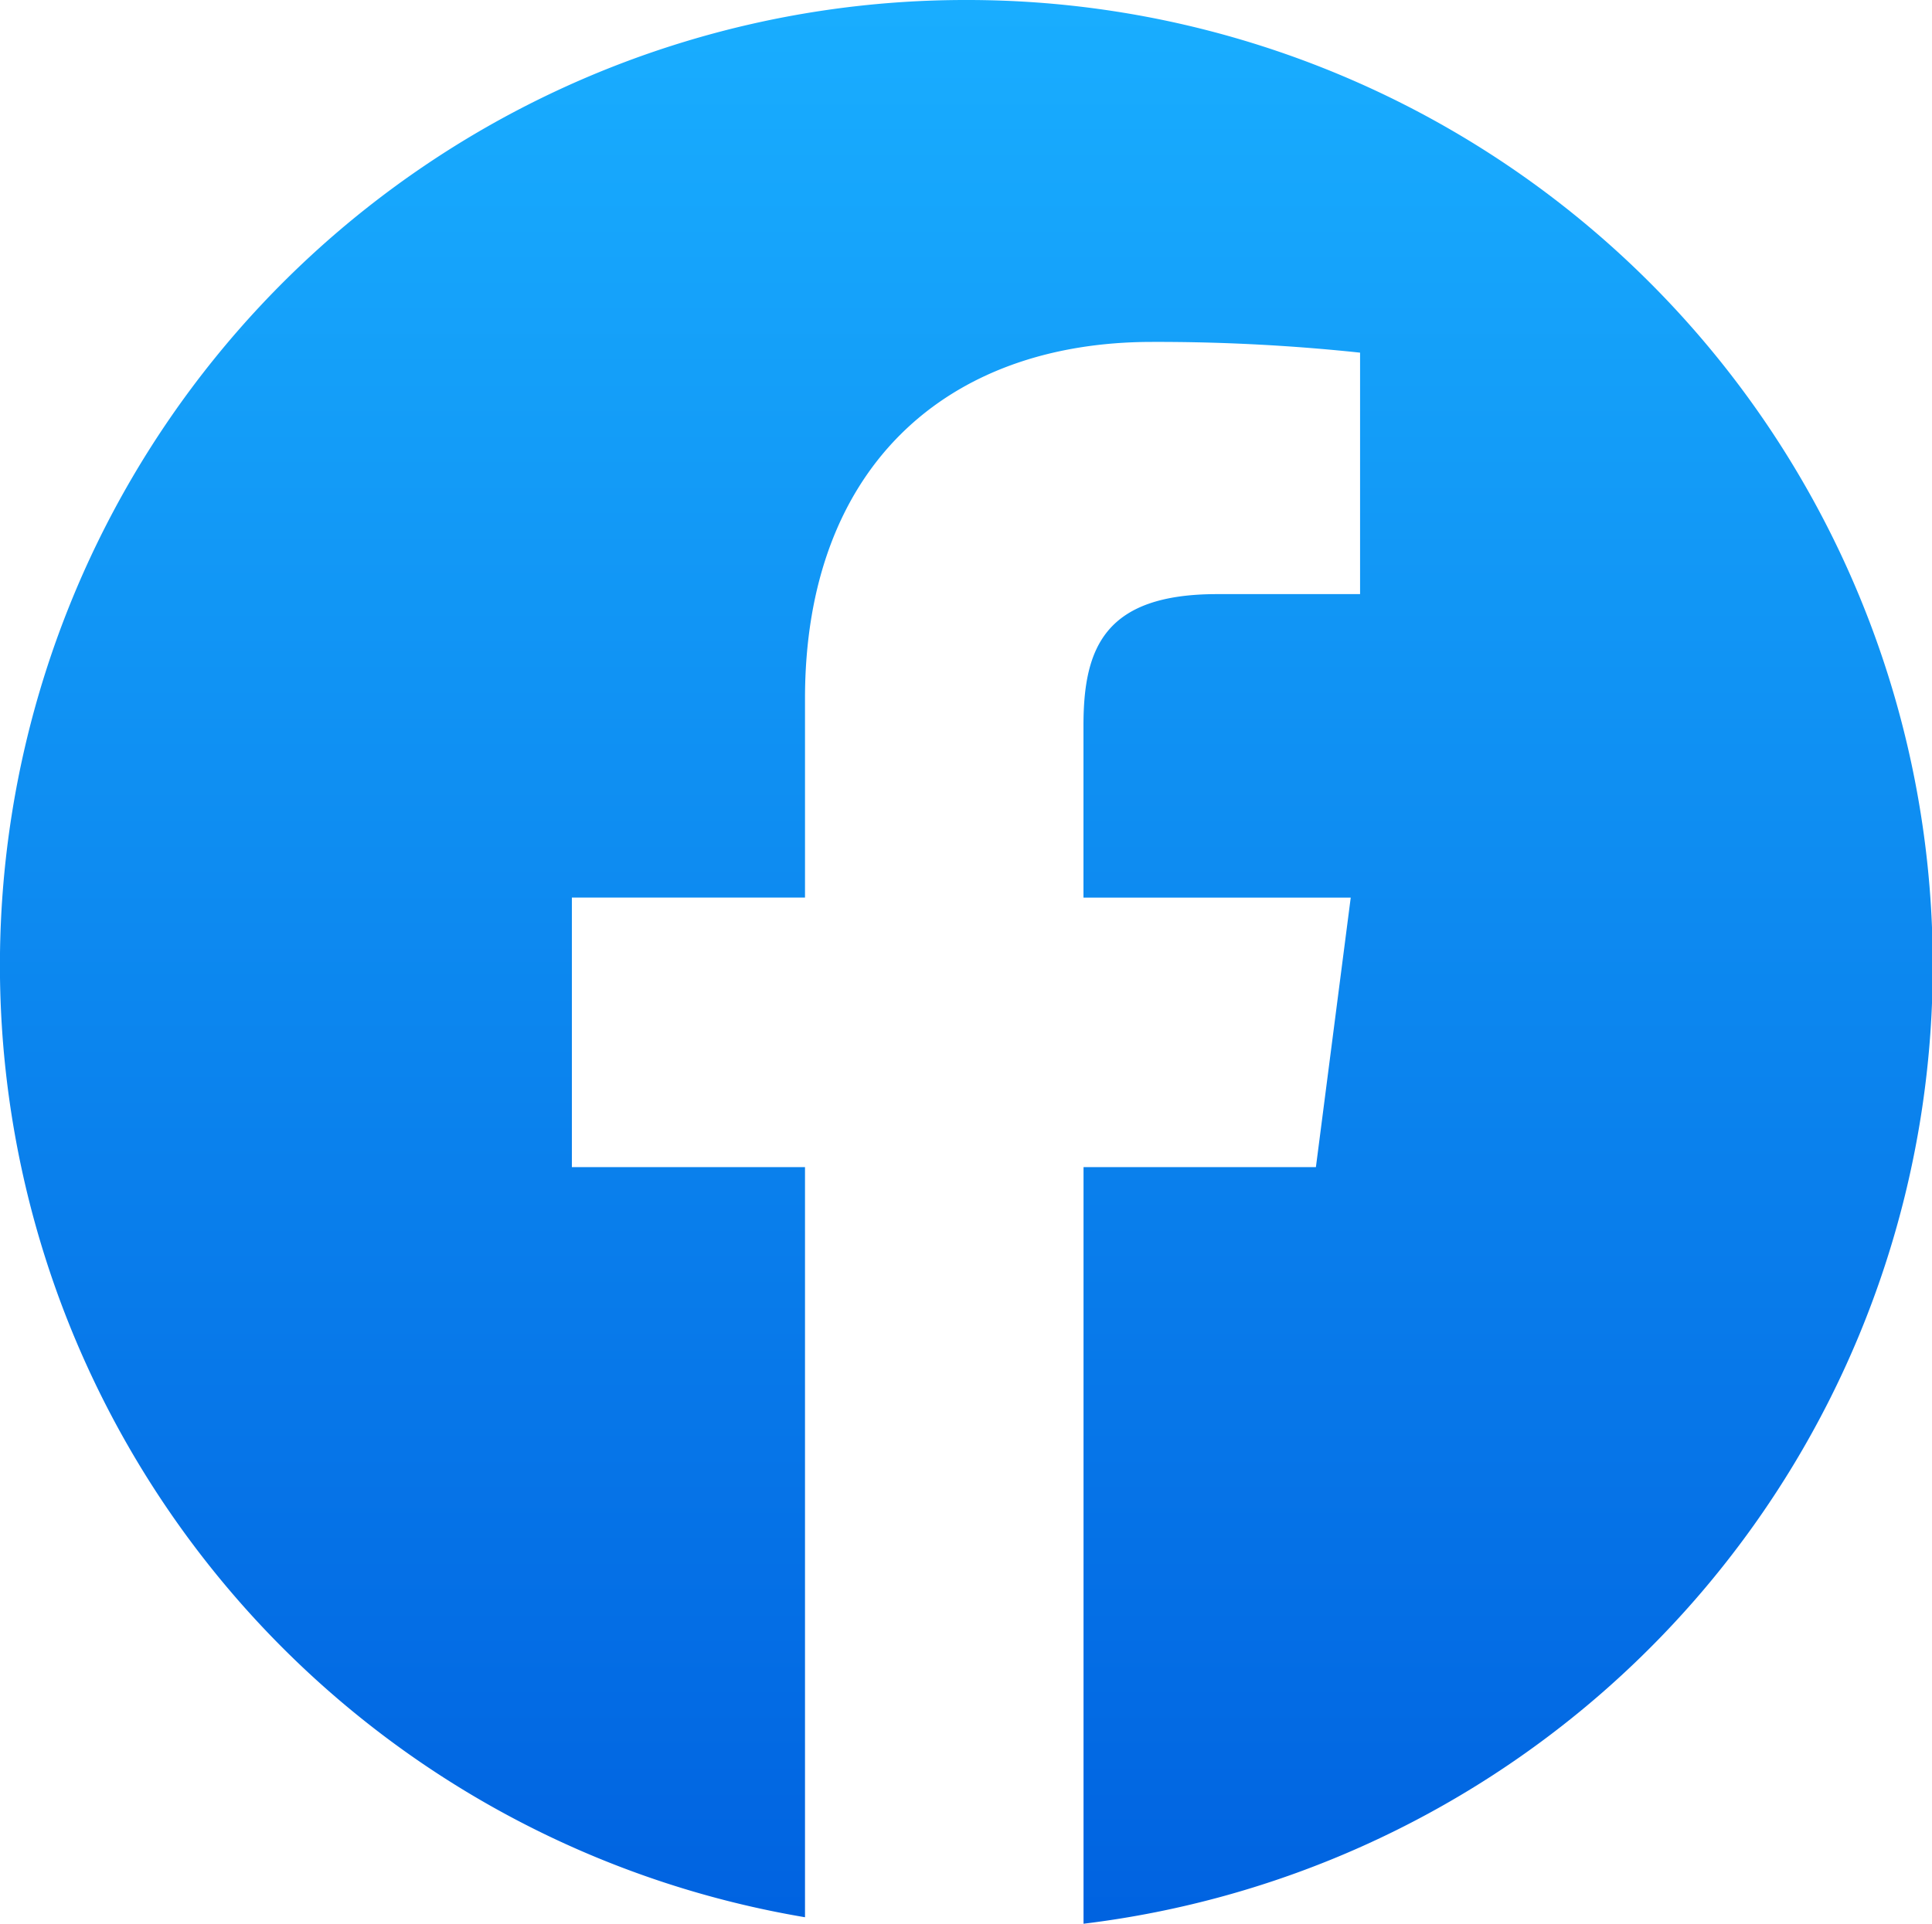 <svg xmlns="http://www.w3.org/2000/svg" xmlns:xlink="http://www.w3.org/1999/xlink" width="36" height="35.85" viewBox="0 0 36 35.85">
  <defs>
    <linearGradient id="linear-gradient" x1="0.5" x2="0.5" y2="1" gradientUnits="objectBoundingBox">
      <stop offset="0" stop-color="#19aeff"/>
      <stop offset="1" stop-color="#0062e0"/>
    </linearGradient>
  </defs>
  <g id="facebook-circular-logo" transform="translate(0 -0.349)">
    <path id="Контур_2716" data-name="Контур 2716" d="M18,.349a17.99,17.99,0,0,0-3,35.73V22.1H10.656V17.076H15V13.368c0-4.3,2.628-6.647,6.466-6.647a35.834,35.834,0,0,1,3.877.2v4.5H22.679c-2.087,0-2.49.992-2.49,2.447v3.209h4.98L24.52,22.1H20.19V36.2A17.991,17.991,0,0,0,18,.349Z" transform="translate(0 0)" fill="url(#linear-gradient)"/>
  </g>
</svg>
